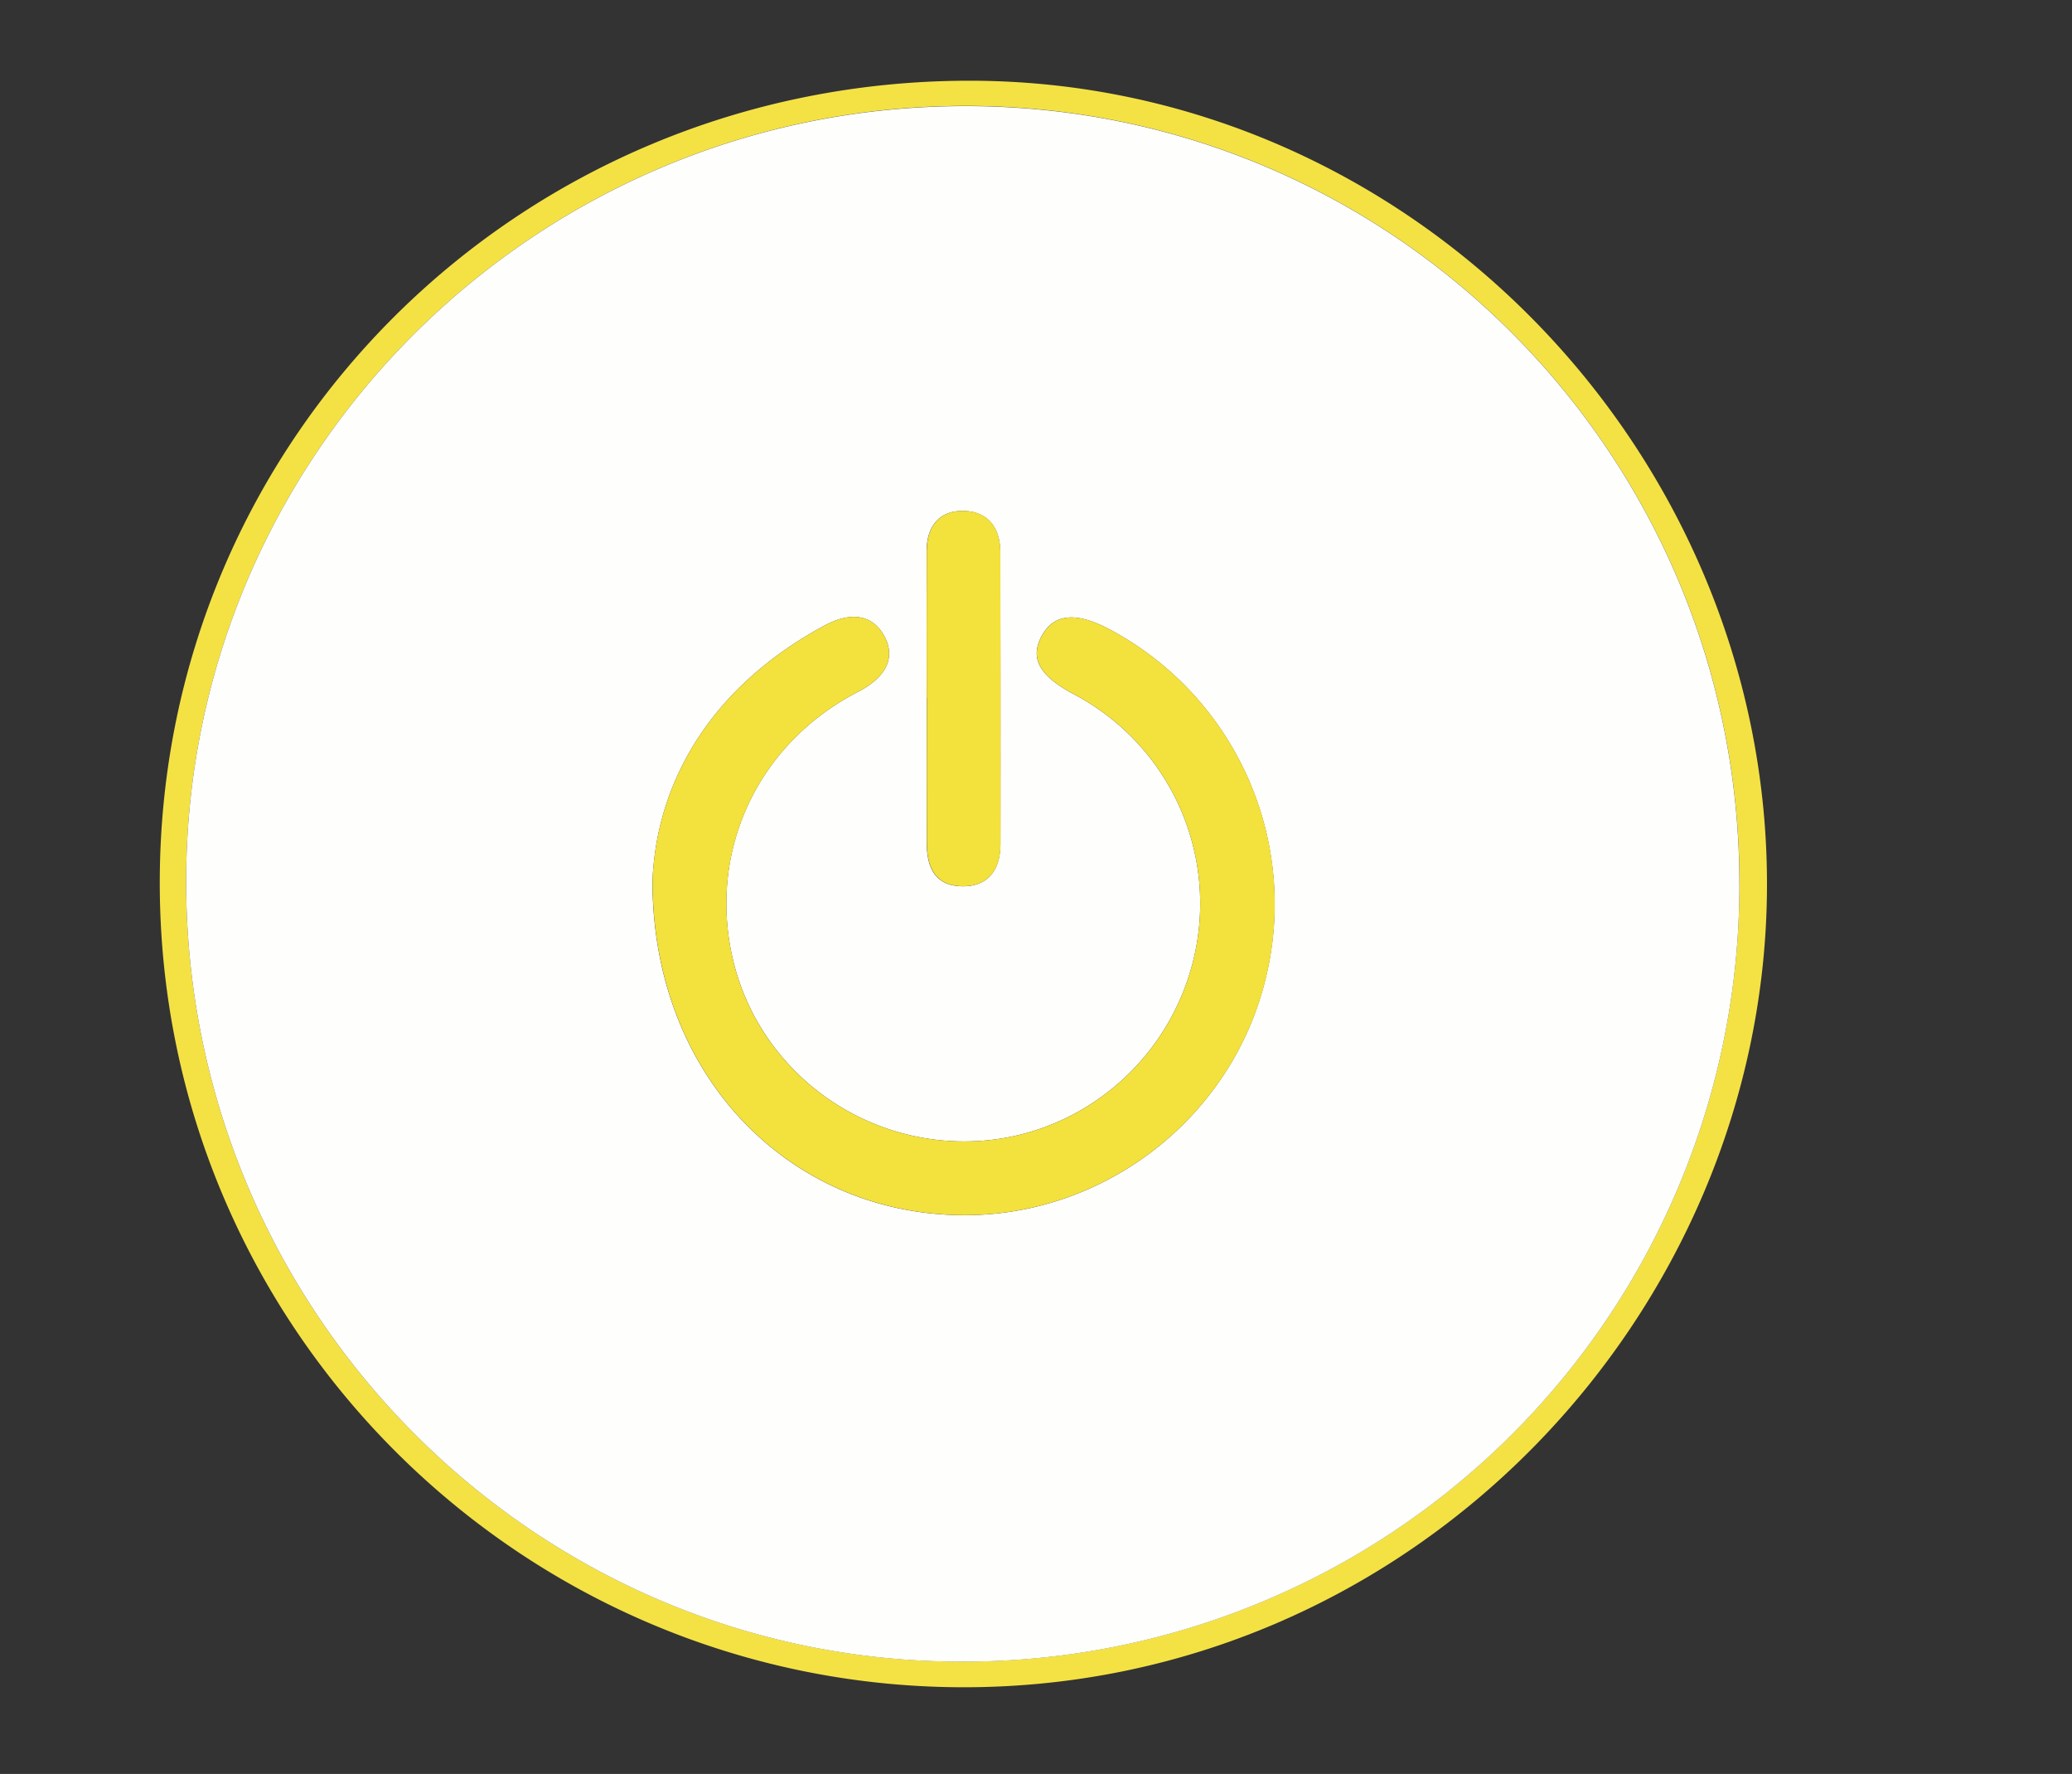 <svg id="Layer_1" data-name="Layer 1" xmlns="http://www.w3.org/2000/svg" viewBox="0 0 744.51 637.28"><rect x="0" y="0" width="744.51" height="637.28" fill="#333333" stroke="none"/><defs><style>.cls-1{fill:#f4e244;}.cls-2{fill:#fefefd;}.cls-3{fill:#f3e13d;}.cls-4{fill:#f3e13c;}</style></defs><path class="cls-1" d="M57.41,317C57.47,157.22,186.74,29.34,347.69,29c159.07-.35,287.63,133.24,287.22,289.35-.41,154.26-128.16,289-290.73,287.78C186,604.92,57.34,476.09,57.41,317Zm567.63.91c.21-154.27-124-279.57-277.53-279.87C193.12,37.76,67.18,162.55,66.89,316.12c-.3,154.5,124.35,280.45,277.91,280.79A278.86,278.86,0,0,0,625,317.94Z"/><path class="cls-2" d="M625,317.94a278.86,278.86,0,0,1-280.24,279C191.24,596.57,66.59,470.62,66.89,316.12c.29-153.57,126.23-278.36,280.62-278C501,38.37,625.25,163.67,625,317.94Zm-390.57-2c-.18,71,49.77,120.81,112.59,120.61,50.61-.17,95.42-35.31,107.58-84.36A111.79,111.79,0,0,0,398.5,226c-12.19-6.42-20.17-5.47-24.42,2.89-4,7.87-.45,14,11.89,20.57a85,85,0,0,1,42.82,95.47c-9.39,38.09-43.18,64.95-81.91,65.12-39.45.17-74-26.62-83.33-64.55-9.6-39.15,8.42-78.23,44.7-96.94,10.35-5.33,13.69-12.48,9.44-20.14-4.14-7.47-11.7-8.95-21.51-3.65C256.61,246.13,236.18,279.45,234.47,315.91ZM333,250.78H333c0,17.33,0,34.65,0,52,0,10.72,4.4,15.74,13.37,15.61,8.35-.12,13.09-5.48,13.1-15.21q.06-52.43-.06-104.84c0-9.48-5.09-14.8-13.61-14.8-8,0-12.8,5.2-12.85,14.4C332.92,215.54,333,233.16,333,250.78Z"/><path class="cls-3" d="M234.47,315.91c1.71-36.46,22.14-69.78,61.71-91.14,9.81-5.3,17.37-3.82,21.51,3.65,4.25,7.66.91,14.81-9.44,20.14C272,267.27,254,306.35,263.55,345.5c9.3,37.93,43.88,64.72,83.33,64.55,38.73-.17,72.52-27,81.91-65.12A85,85,0,0,0,386,249.46c-12.34-6.56-15.89-12.7-11.89-20.57,4.25-8.36,12.23-9.31,24.42-2.89a111.79,111.79,0,0,1,56.14,126.16c-12.16,49-57,84.19-107.58,84.36C284.24,436.72,234.29,387,234.47,315.91Z"/><path class="cls-4" d="M333,250.78c0-17.62-.07-35.24,0-52.86.05-9.2,4.83-14.4,12.85-14.4,8.52,0,13.59,5.32,13.61,14.8q.13,52.43.06,104.84c0,9.73-4.75,15.09-13.1,15.21-9,.13-13.34-4.89-13.37-15.61-.05-17.33,0-34.65,0-52Z"/></svg>